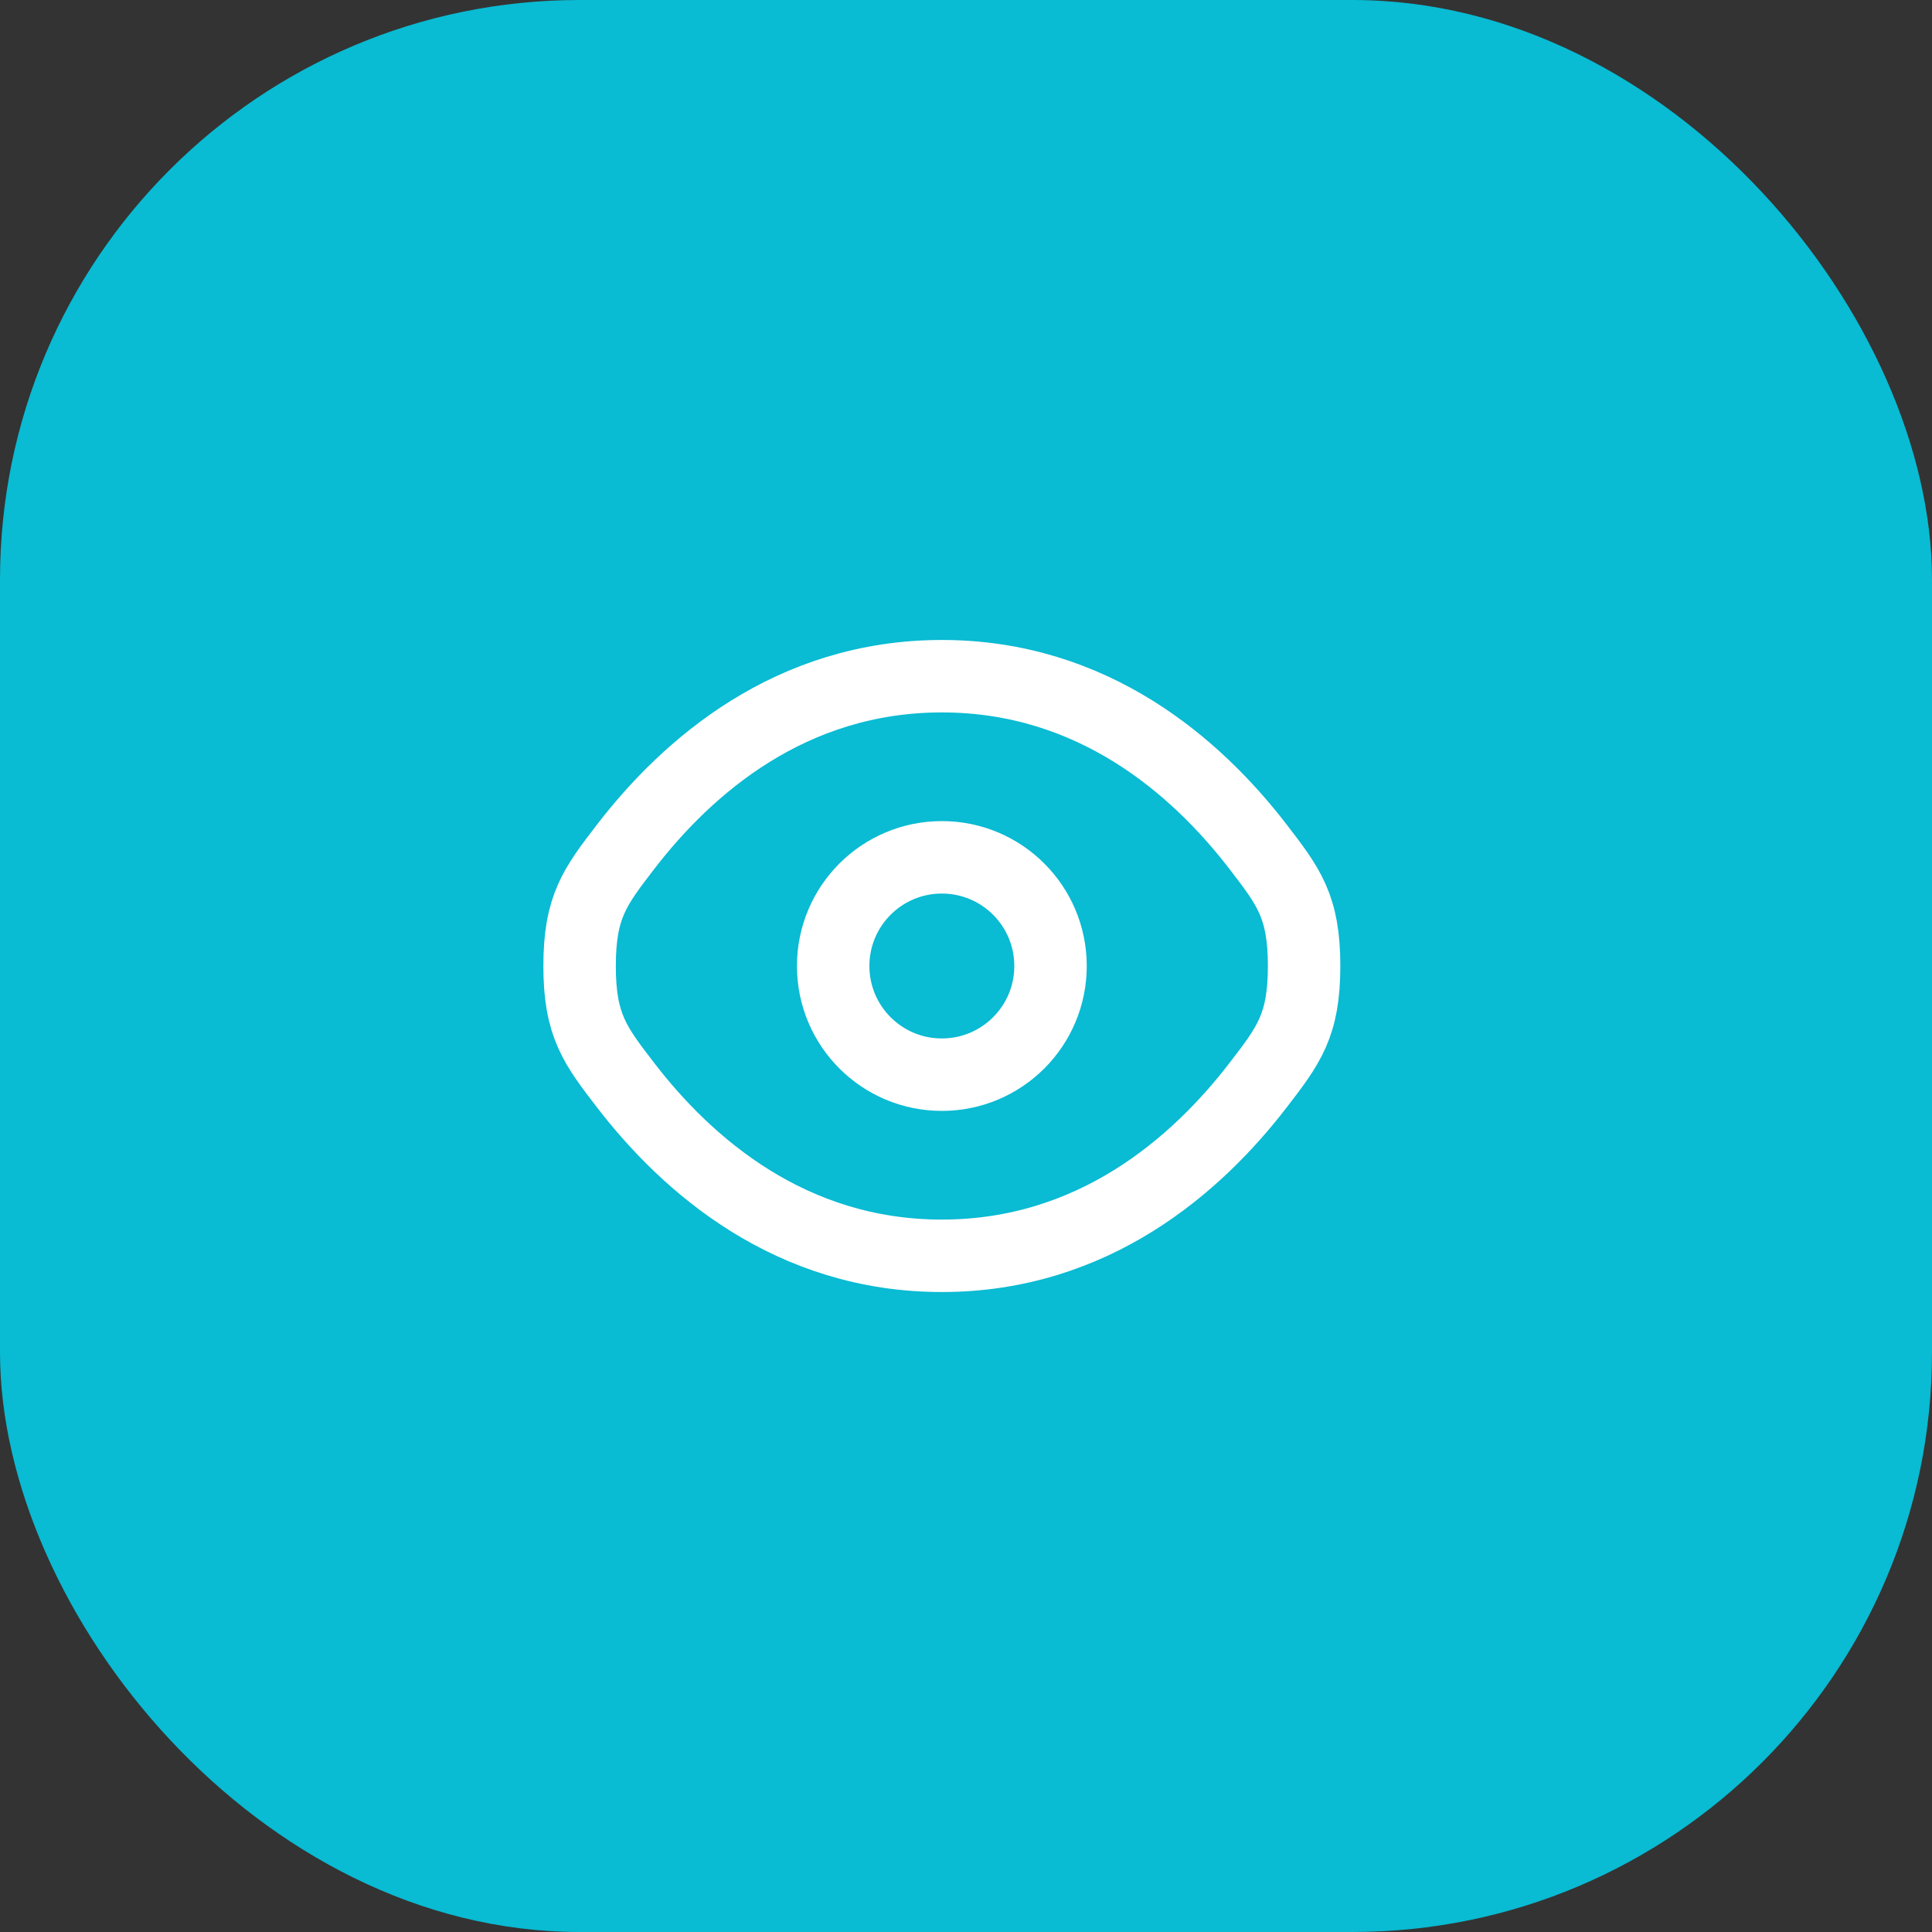 <svg width="40" height="40" viewBox="0 0 40 40" fill="none" xmlns="http://www.w3.org/2000/svg">
<rect x="0" y="0" width="40" height="40" fill="#333333" stroke="none"/>
<rect width="40" height="40" rx="12" fill="#09BBD3"/>
<path d="M12.956 22.472C12.319 21.644 12 21.23 12 20C12 18.77 12.319 18.356 12.956 17.528C14.229 15.875 16.364 14 19.5 14C22.636 14 24.771 15.875 26.044 17.528C26.681 18.356 27 18.77 27 20C27 21.23 26.681 21.644 26.044 22.472C24.771 24.125 22.636 26 19.5 26C16.364 26 14.229 24.125 12.956 22.472Z" stroke="white" stroke-width="1.5"/>
<path d="M21.75 20C21.75 21.243 20.743 22.25 19.5 22.25C18.257 22.25 17.25 21.243 17.25 20C17.25 18.757 18.257 17.75 19.5 17.75C20.743 17.75 21.75 18.757 21.75 20Z" stroke="white" stroke-width="1.5"/>
</svg>
